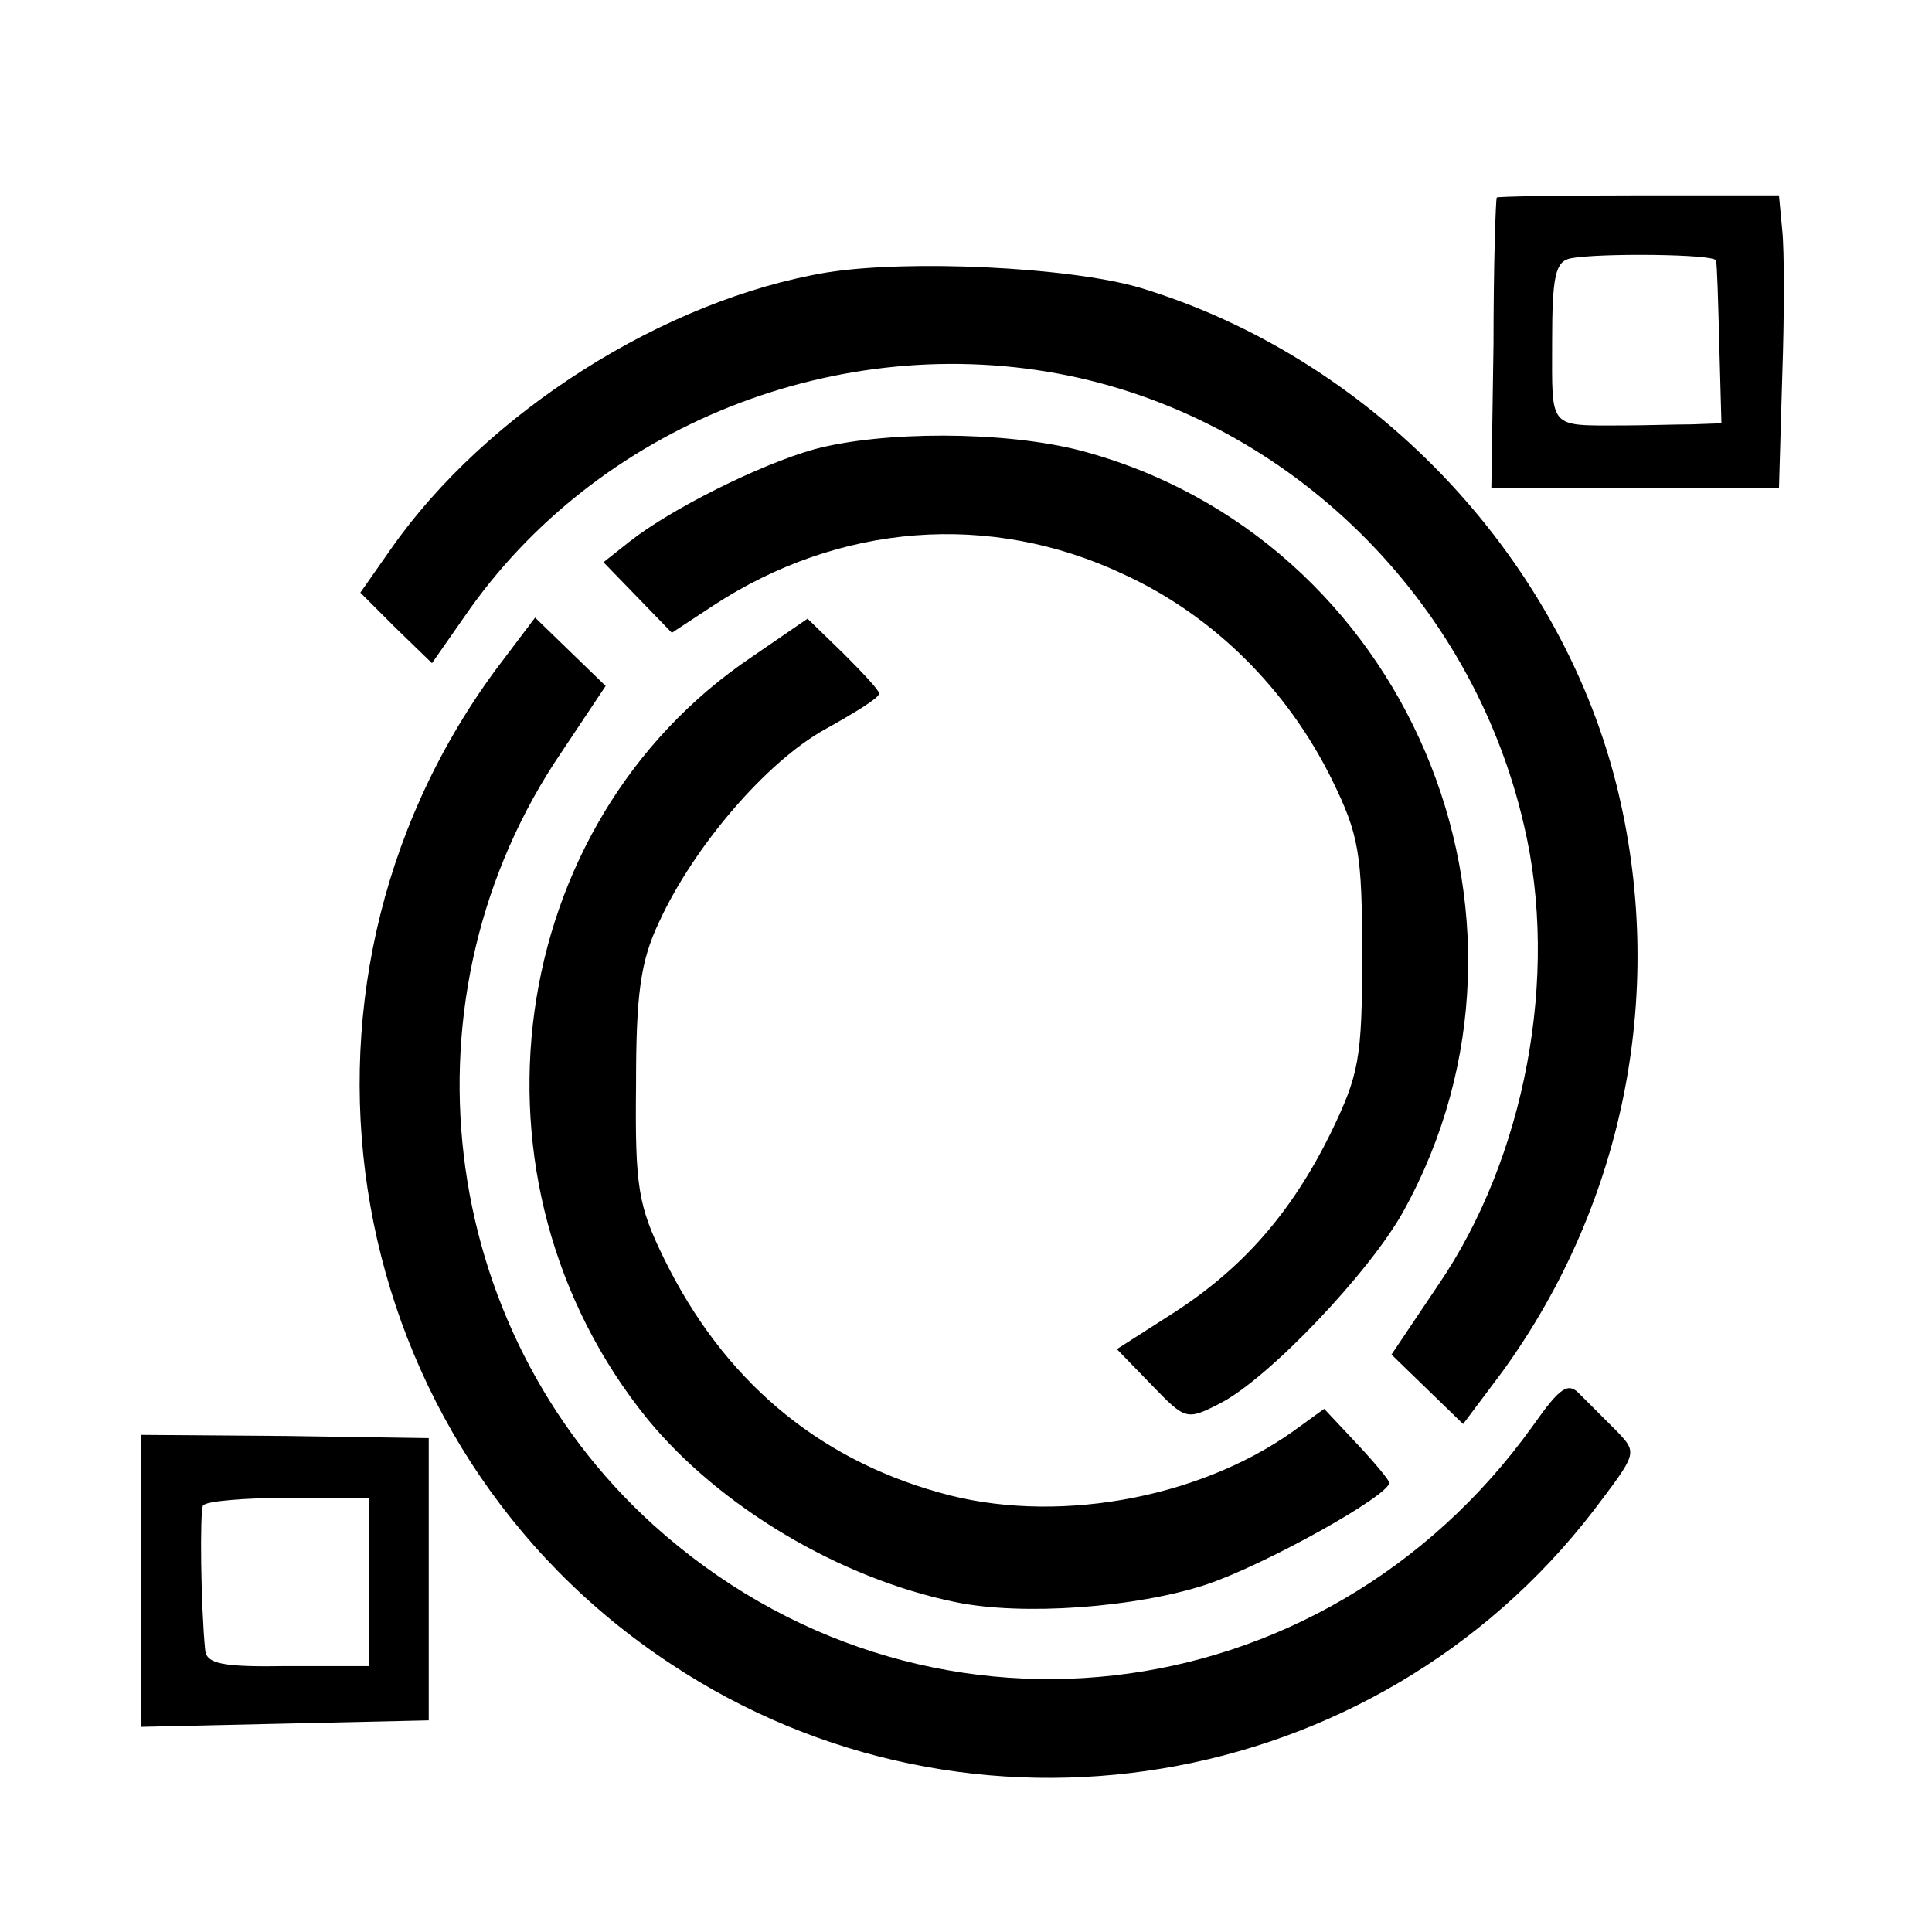 <?xml version="1.0" standalone="no"?>
<!DOCTYPE svg PUBLIC "-//W3C//DTD SVG 20010904//EN"
 "http://www.w3.org/TR/2001/REC-SVG-20010904/DTD/svg10.dtd">
<svg version="1.0" xmlns="http://www.w3.org/2000/svg"
 width="178pt" height="178pt" viewBox="0 0 178 178"
 preserveAspectRatio="xMidYMid meet">
<g transform="translate(0,178) scale(0.1,-0.1)"
fill="#000000" stroke="none">
<path d="M1379 1598 c-1 -2 -3 -63 -3 -135 l-2 -133 132 0 133 0 3 103 c2 56
2 117 0 135 l-3 32 -130 0 c-71 0 -130 -1 -130 -2z m202 -58 c1 -3 2 -38 3
-77 l2 -73 -28 -1 c-15 0 -44 -1 -63 -1 -69 0 -65 -4 -65 76 0 62 3 75 17 78
26 5 133 4 134 -2z"/>
<path d="M762 1529 c-150 -25 -314 -129 -402 -255 l-28 -40 33 -33 33 -32 30
43 c121 176 345 265 556 222 205 -42 372 -206 420 -414 33 -139 1 -307 -79
-424 l-43 -64 33 -32 33 -32 36 48 c114 157 152 355 105 542 -54 213 -227 393
-439 457 -65 19 -213 26 -288 14z"/>
<path d="M750 1366 c-50 -14 -132 -55 -170 -85 l-24 -19 32 -33 31 -32 38 25
c116 76 255 87 378 29 83 -38 151 -106 192 -189 25 -51 28 -68 28 -162 0 -96
-3 -110 -29 -164 -36 -73 -81 -125 -147 -167 l-50 -32 32 -33 c31 -32 32 -33
63 -17 45 23 138 121 169 177 151 273 2 622 -298 701 -70 18 -182 18 -245 1z"/>
<path d="M456 1162 c-217 -296 -143 -714 162 -915 276 -183 648 -121 850 141
40 53 41 53 22 73 -11 11 -26 26 -34 34 -11 12 -18 8 -44 -29 -194 -270 -565
-312 -810 -91 -201 182 -237 489 -84 713 l40 60 -32 31 -33 32 -37 -49z"/>
<path d="M693 1175 c-229 -154 -274 -484 -96 -703 66 -80 176 -146 283 -168
62 -13 167 -5 231 16 54 18 169 82 169 94 0 2 -13 18 -30 36 l-30 32 -29 -21
c-89 -63 -222 -86 -326 -56 -114 32 -199 105 -253 215 -24 49 -27 66 -26 160
0 84 4 114 21 150 32 70 99 148 153 178 27 15 50 29 50 33 0 3 -15 19 -33 37
l-33 32 -51 -35z"/>
<path d="M130 324 l0 -135 133 3 132 3 0 130 0 130 -132 2 -133 1 0 -134z
m210 -1 l0 -78 -75 0 c-60 -1 -75 2 -76 15 -4 41 -5 126 -2 133 3 4 38 7 79 7
l74 0 0 -77z"/>
</g>
</svg>
